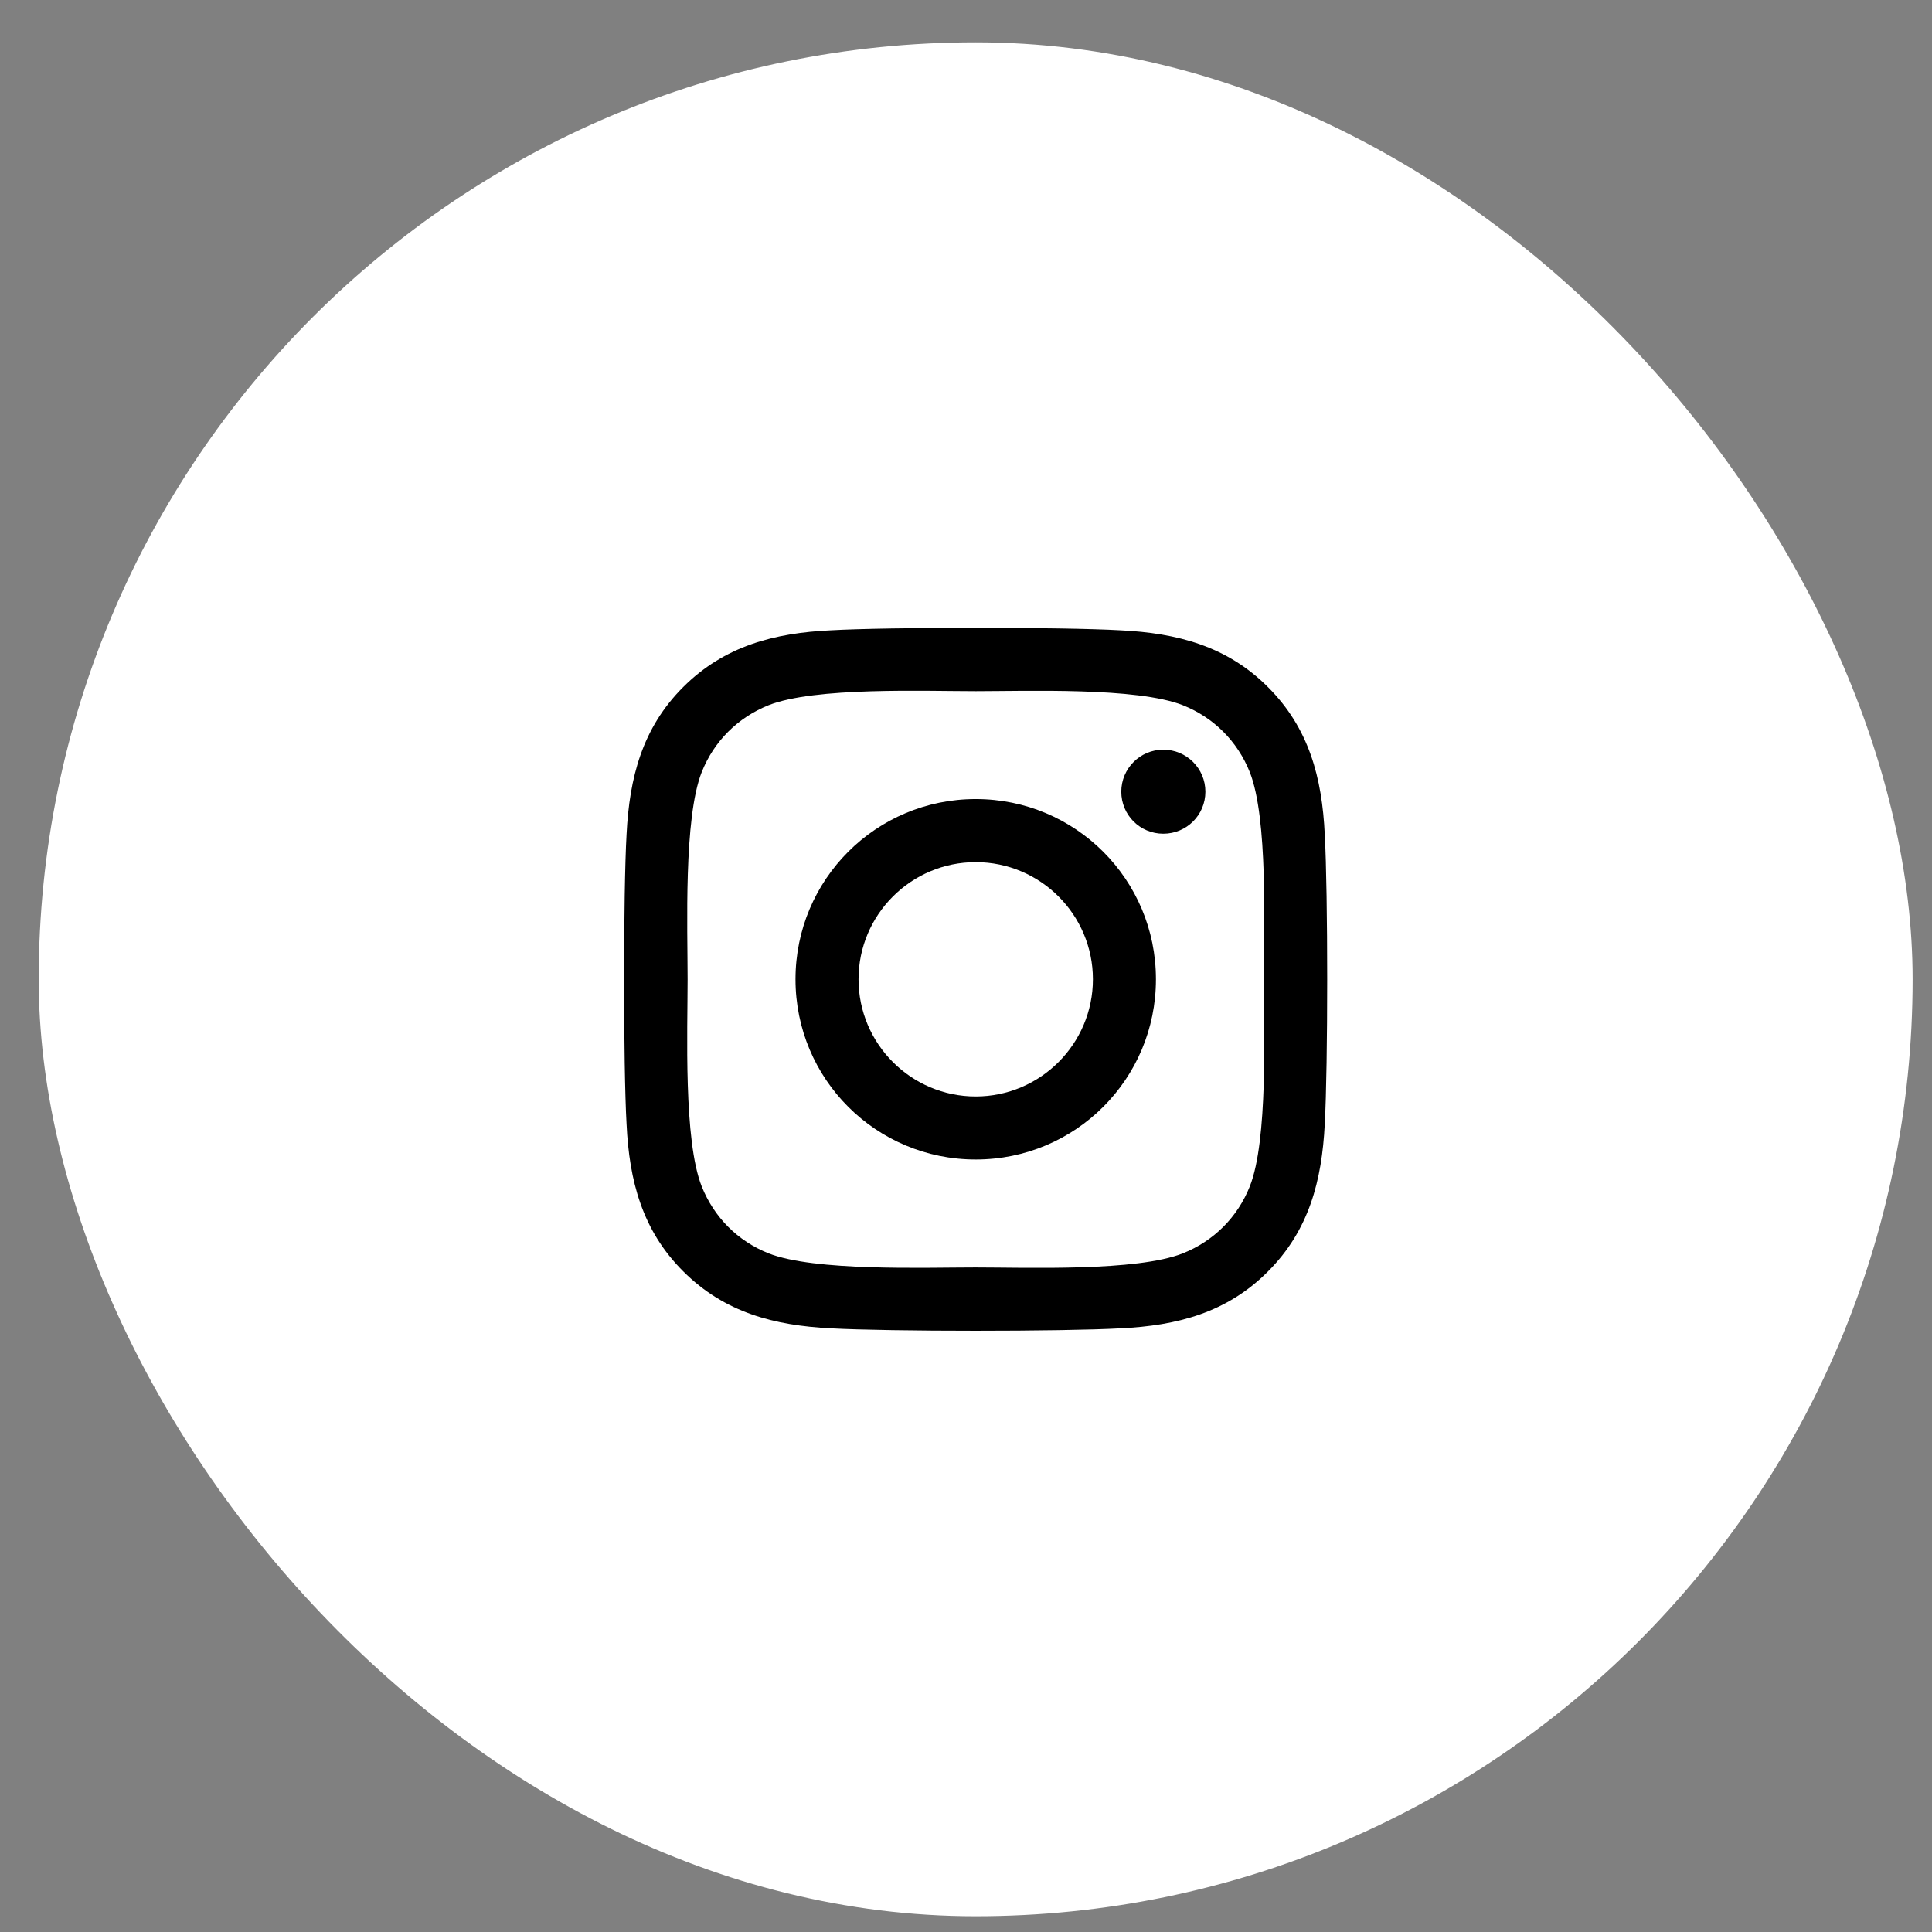 <svg width="32" height="32" viewBox="0 0 32 32" fill="none" xmlns="http://www.w3.org/2000/svg">
<rect x="0" y="0" width="32" height="32" fill="#808080" stroke="none"/>
<rect x="0.641" y="0.701" width="31.038" height="31.038" rx="15.519" fill="white"/>
<g clip-path="url(#clip0_237_460)">
<path d="M16.161 13.235C14.509 13.235 13.176 14.568 13.176 16.22C13.176 17.872 14.509 19.205 16.161 19.205C17.814 19.205 19.146 17.872 19.146 16.22C19.146 14.568 17.814 13.235 16.161 13.235ZM16.161 18.161C15.093 18.161 14.22 17.291 14.22 16.22C14.22 15.15 15.091 14.28 16.161 14.28C17.232 14.28 18.102 15.15 18.102 16.22C18.102 17.291 17.229 18.161 16.161 18.161ZM19.965 13.113C19.965 13.5 19.653 13.809 19.268 13.809C18.881 13.809 18.572 13.498 18.572 13.113C18.572 12.728 18.884 12.417 19.268 12.417C19.653 12.417 19.965 12.728 19.965 13.113ZM21.942 13.82C21.898 12.887 21.684 12.061 21.001 11.38C20.321 10.699 19.494 10.486 18.562 10.44C17.601 10.385 14.719 10.385 13.758 10.44C12.828 10.484 12.002 10.697 11.319 11.377C10.635 12.058 10.425 12.884 10.378 13.817C10.323 14.778 10.323 17.66 10.378 18.621C10.422 19.553 10.635 20.38 11.319 21.06C12.002 21.741 12.825 21.954 13.758 22.001C14.719 22.055 17.601 22.055 18.562 22.001C19.494 21.957 20.321 21.744 21.001 21.06C21.682 20.38 21.895 19.553 21.942 18.621C21.996 17.66 21.996 14.781 21.942 13.82ZM20.7 19.652C20.497 20.161 20.105 20.554 19.593 20.759C18.827 21.063 17.008 20.993 16.161 20.993C15.314 20.993 13.493 21.06 12.729 20.759C12.22 20.556 11.828 20.164 11.623 19.652C11.319 18.886 11.389 17.067 11.389 16.22C11.389 15.373 11.321 13.552 11.623 12.788C11.825 12.279 12.217 11.887 12.729 11.681C13.496 11.377 15.314 11.448 16.161 11.448C17.008 11.448 18.829 11.38 19.593 11.681C20.102 11.884 20.495 12.276 20.7 12.788C21.004 13.555 20.934 15.373 20.934 16.22C20.934 17.067 21.004 18.888 20.7 19.652Z" fill="black"/>
</g>
<defs>
<clipPath id="clip0_237_460">
<rect width="11.639" height="13.302" fill="white" transform="translate(10.34 9.569)"/>
</clipPath>
</defs>
</svg>
